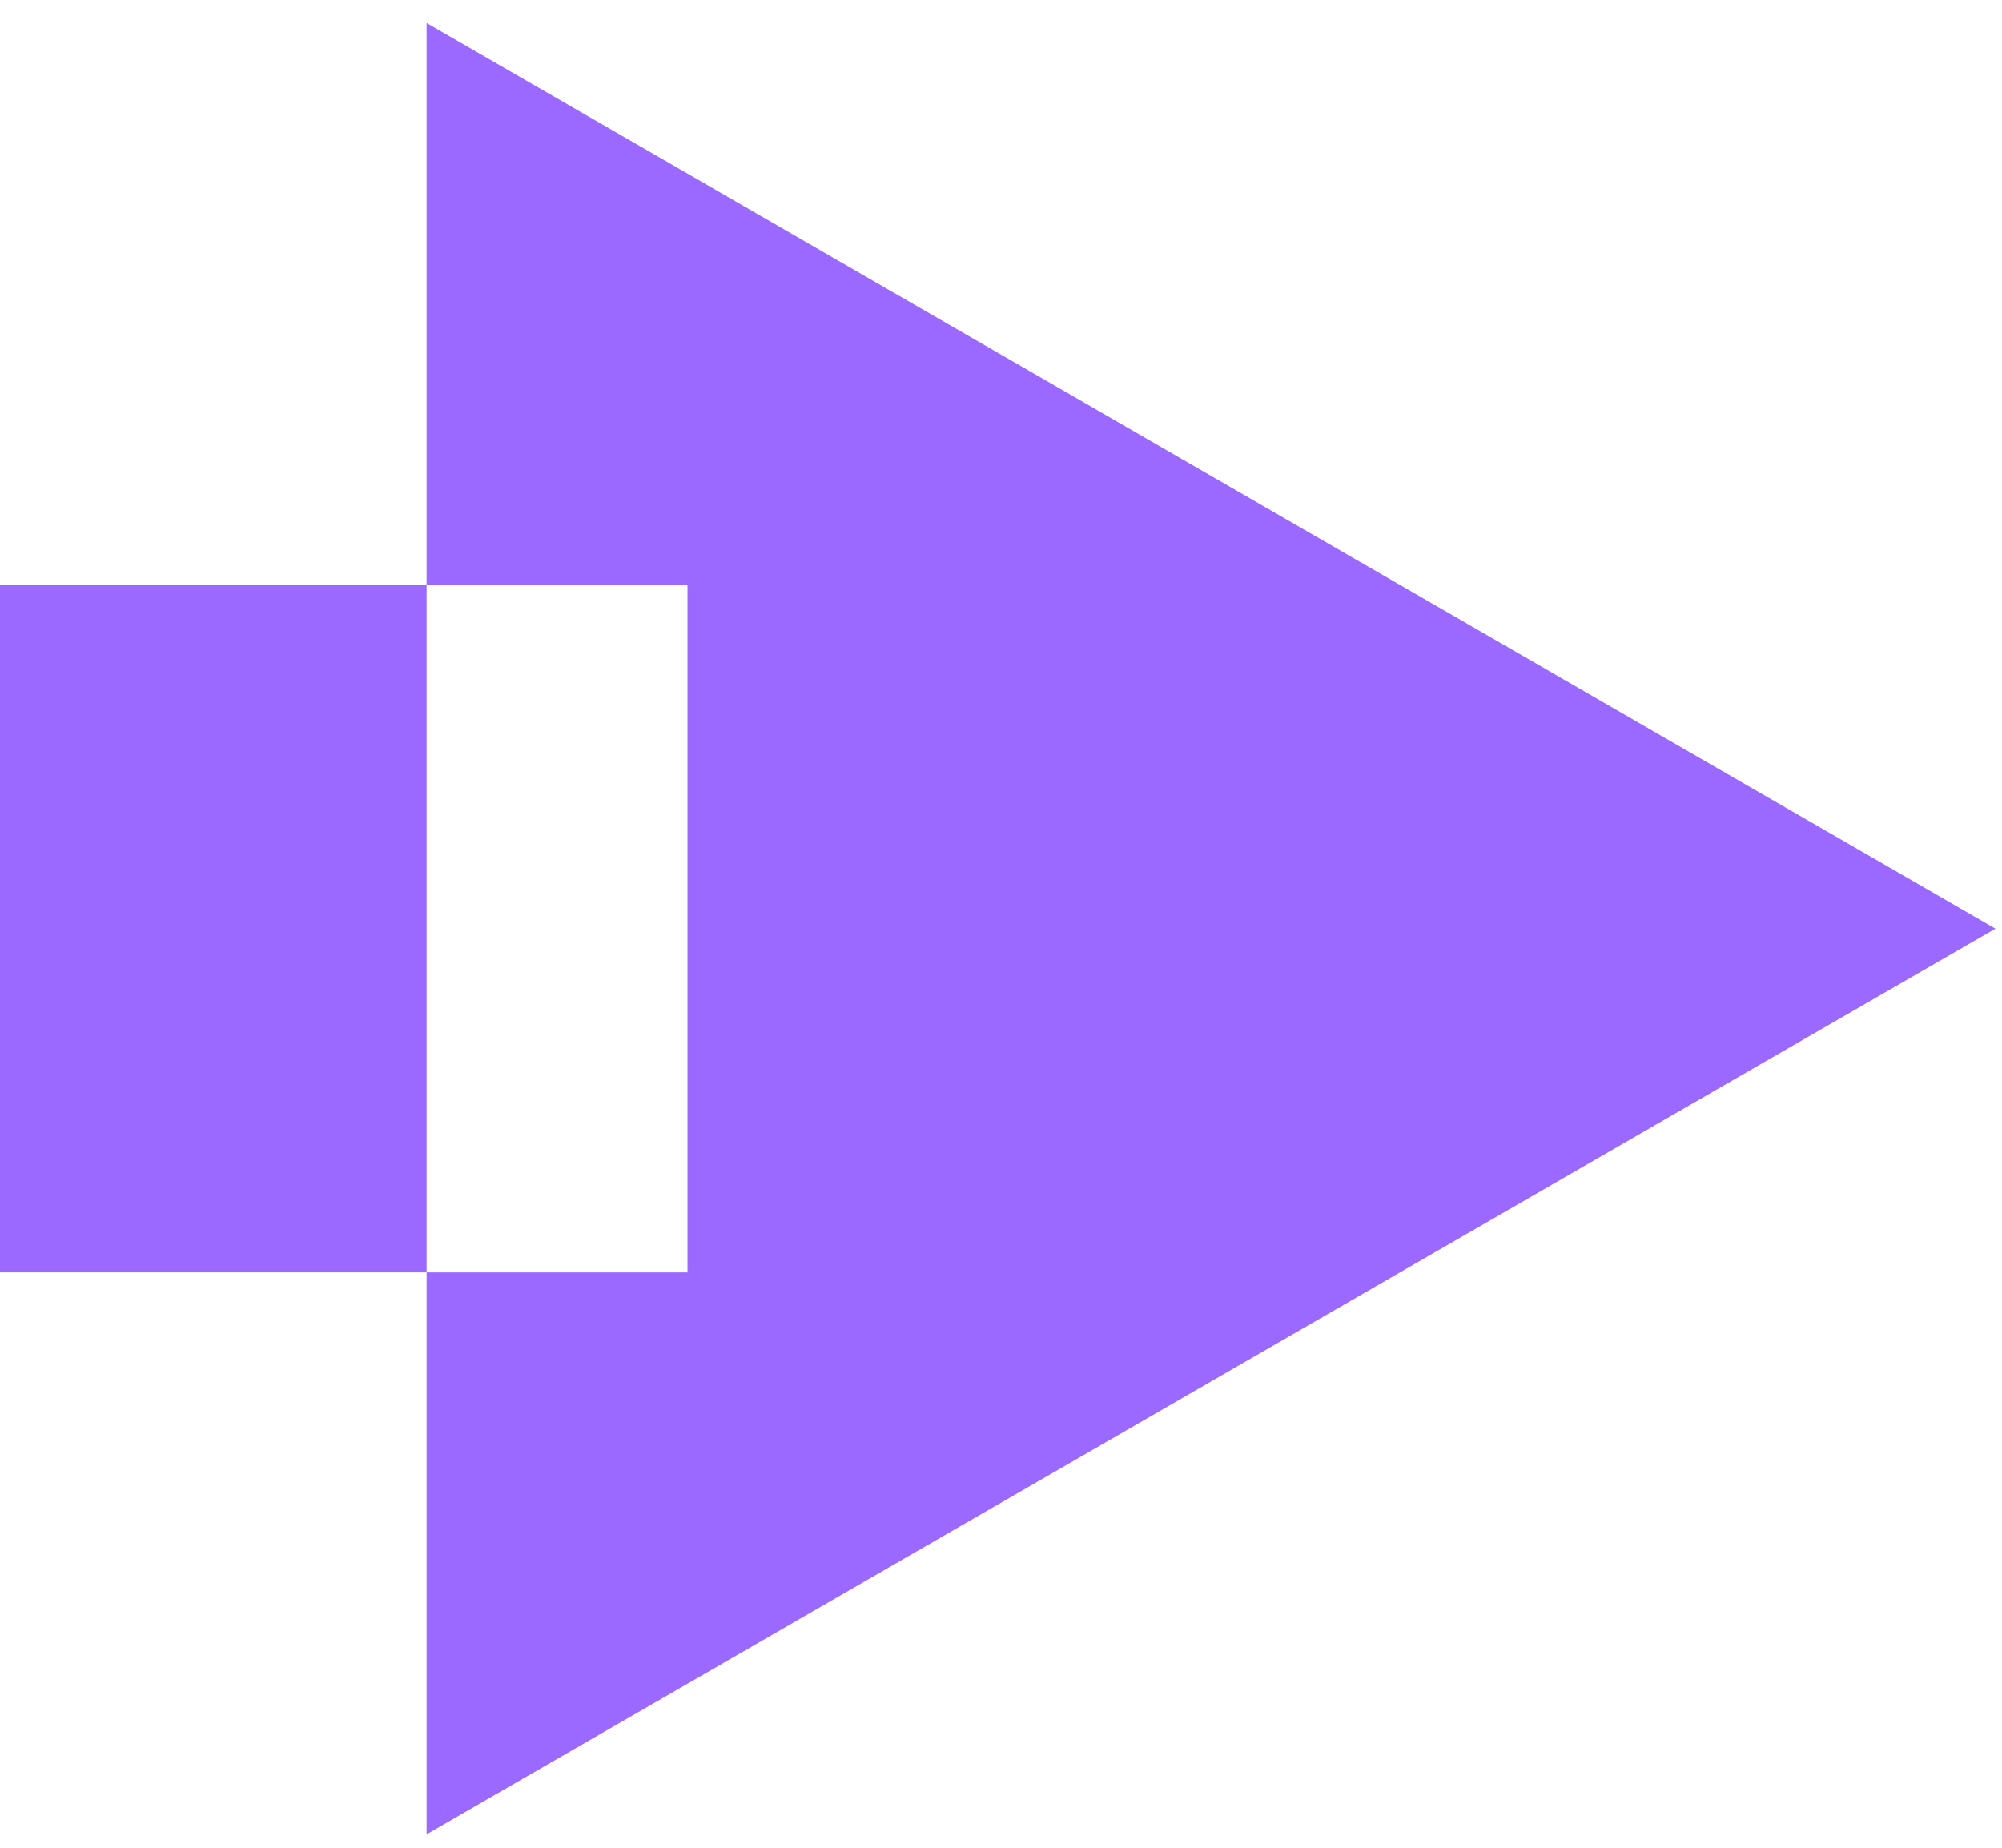 <svg width="78" height="72" viewBox="0 0 78 72" fill="none" xmlns="http://www.w3.org/2000/svg">
<g clip-path="url(#clip0_6_1327)">
<path d="M26.786 49.58H16.621V71.477L77.744 36.187L16.621 0.897V22.794H26.786L26.786 49.58Z" fill="#9B69FF"/>
<path d="M16.621 22.794H0L0 49.58H16.621V22.794Z" fill="#9B69FF"/>
</g>
<defs>
<clipPath id="clip0_6_1327">
<rect width="77.744" height="70.58" fill="white" transform="translate(0 0.897)"/>
</clipPath>
</defs>
</svg>
